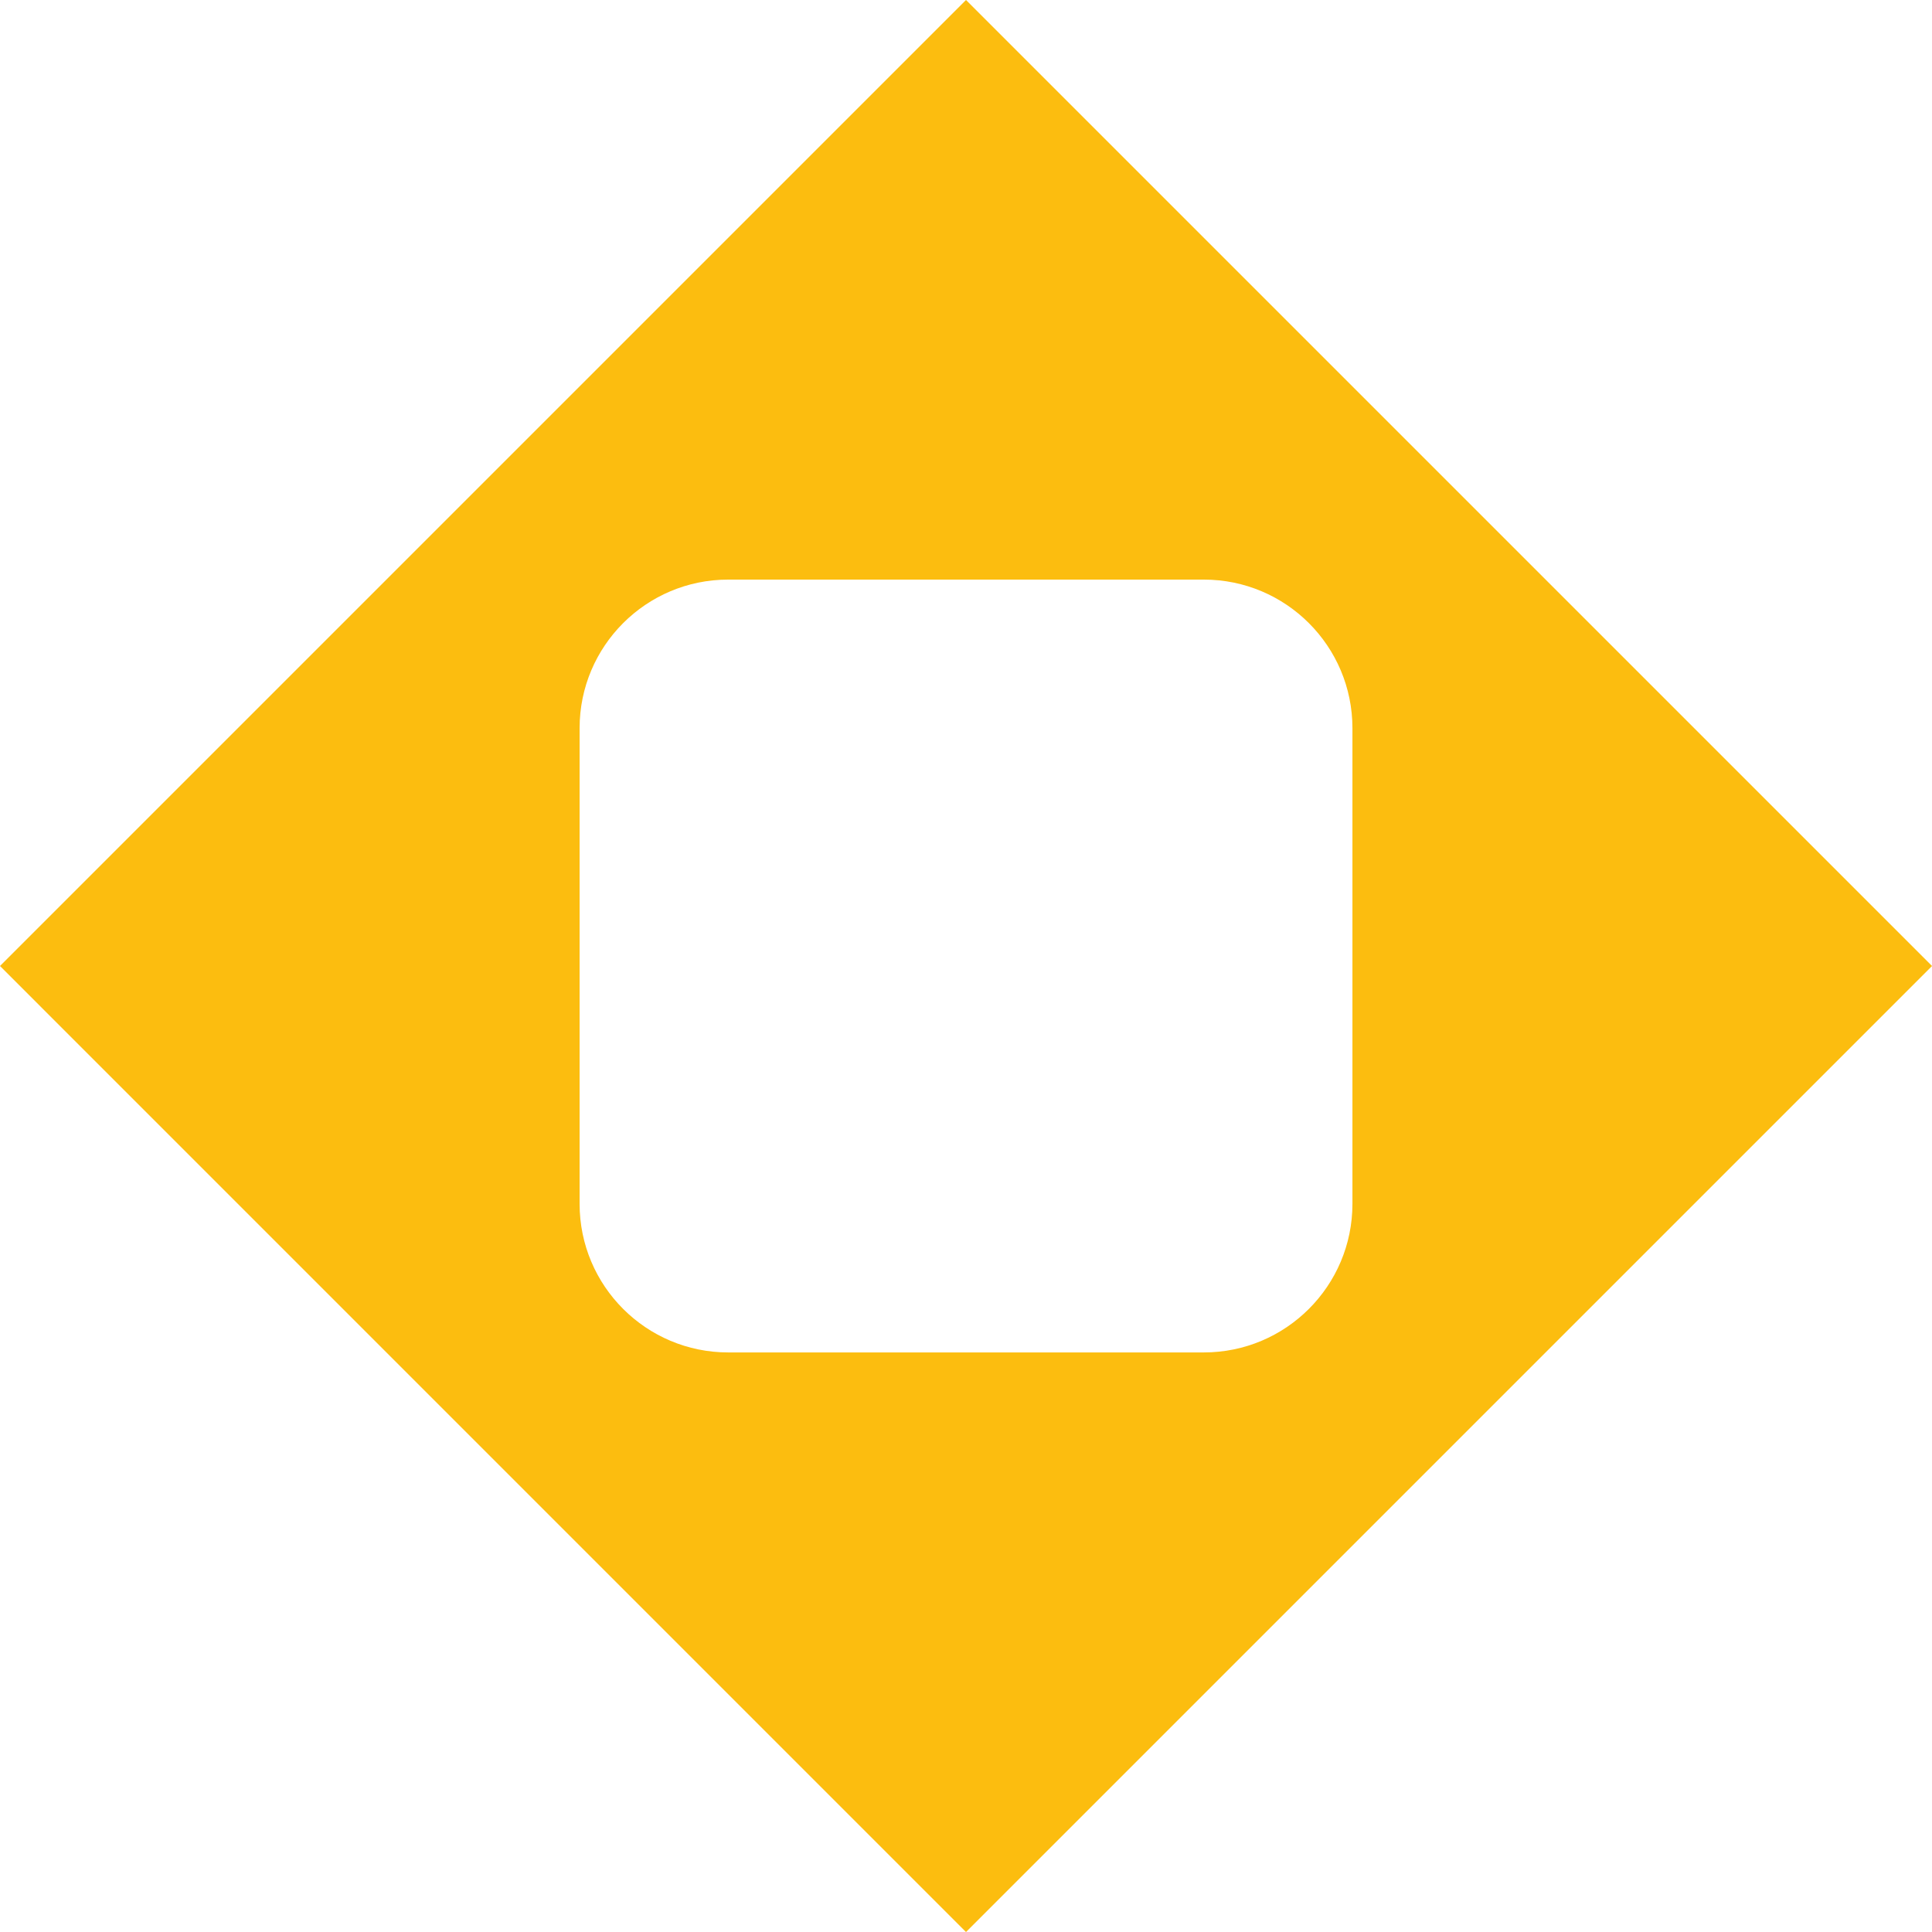 <?xml version="1.0" encoding="UTF-8"?>
<svg xmlns="http://www.w3.org/2000/svg" width="52" height="52" viewBox="0 0 52 52" fill="none">
  <path fill-rule="evenodd" clip-rule="evenodd" d="M52.001 26L26 0L0 26L26 52.001L52.001 26ZM36.401 19.6C36.401 17.391 34.61 15.6 32.401 15.6H19.6C17.391 15.6 15.6 17.391 15.6 19.6V32.401C15.6 34.61 17.391 36.401 19.6 36.401H32.401C34.61 36.401 36.401 34.61 36.401 32.401V19.6Z" fill="#FCBD0F"></path>
</svg>
